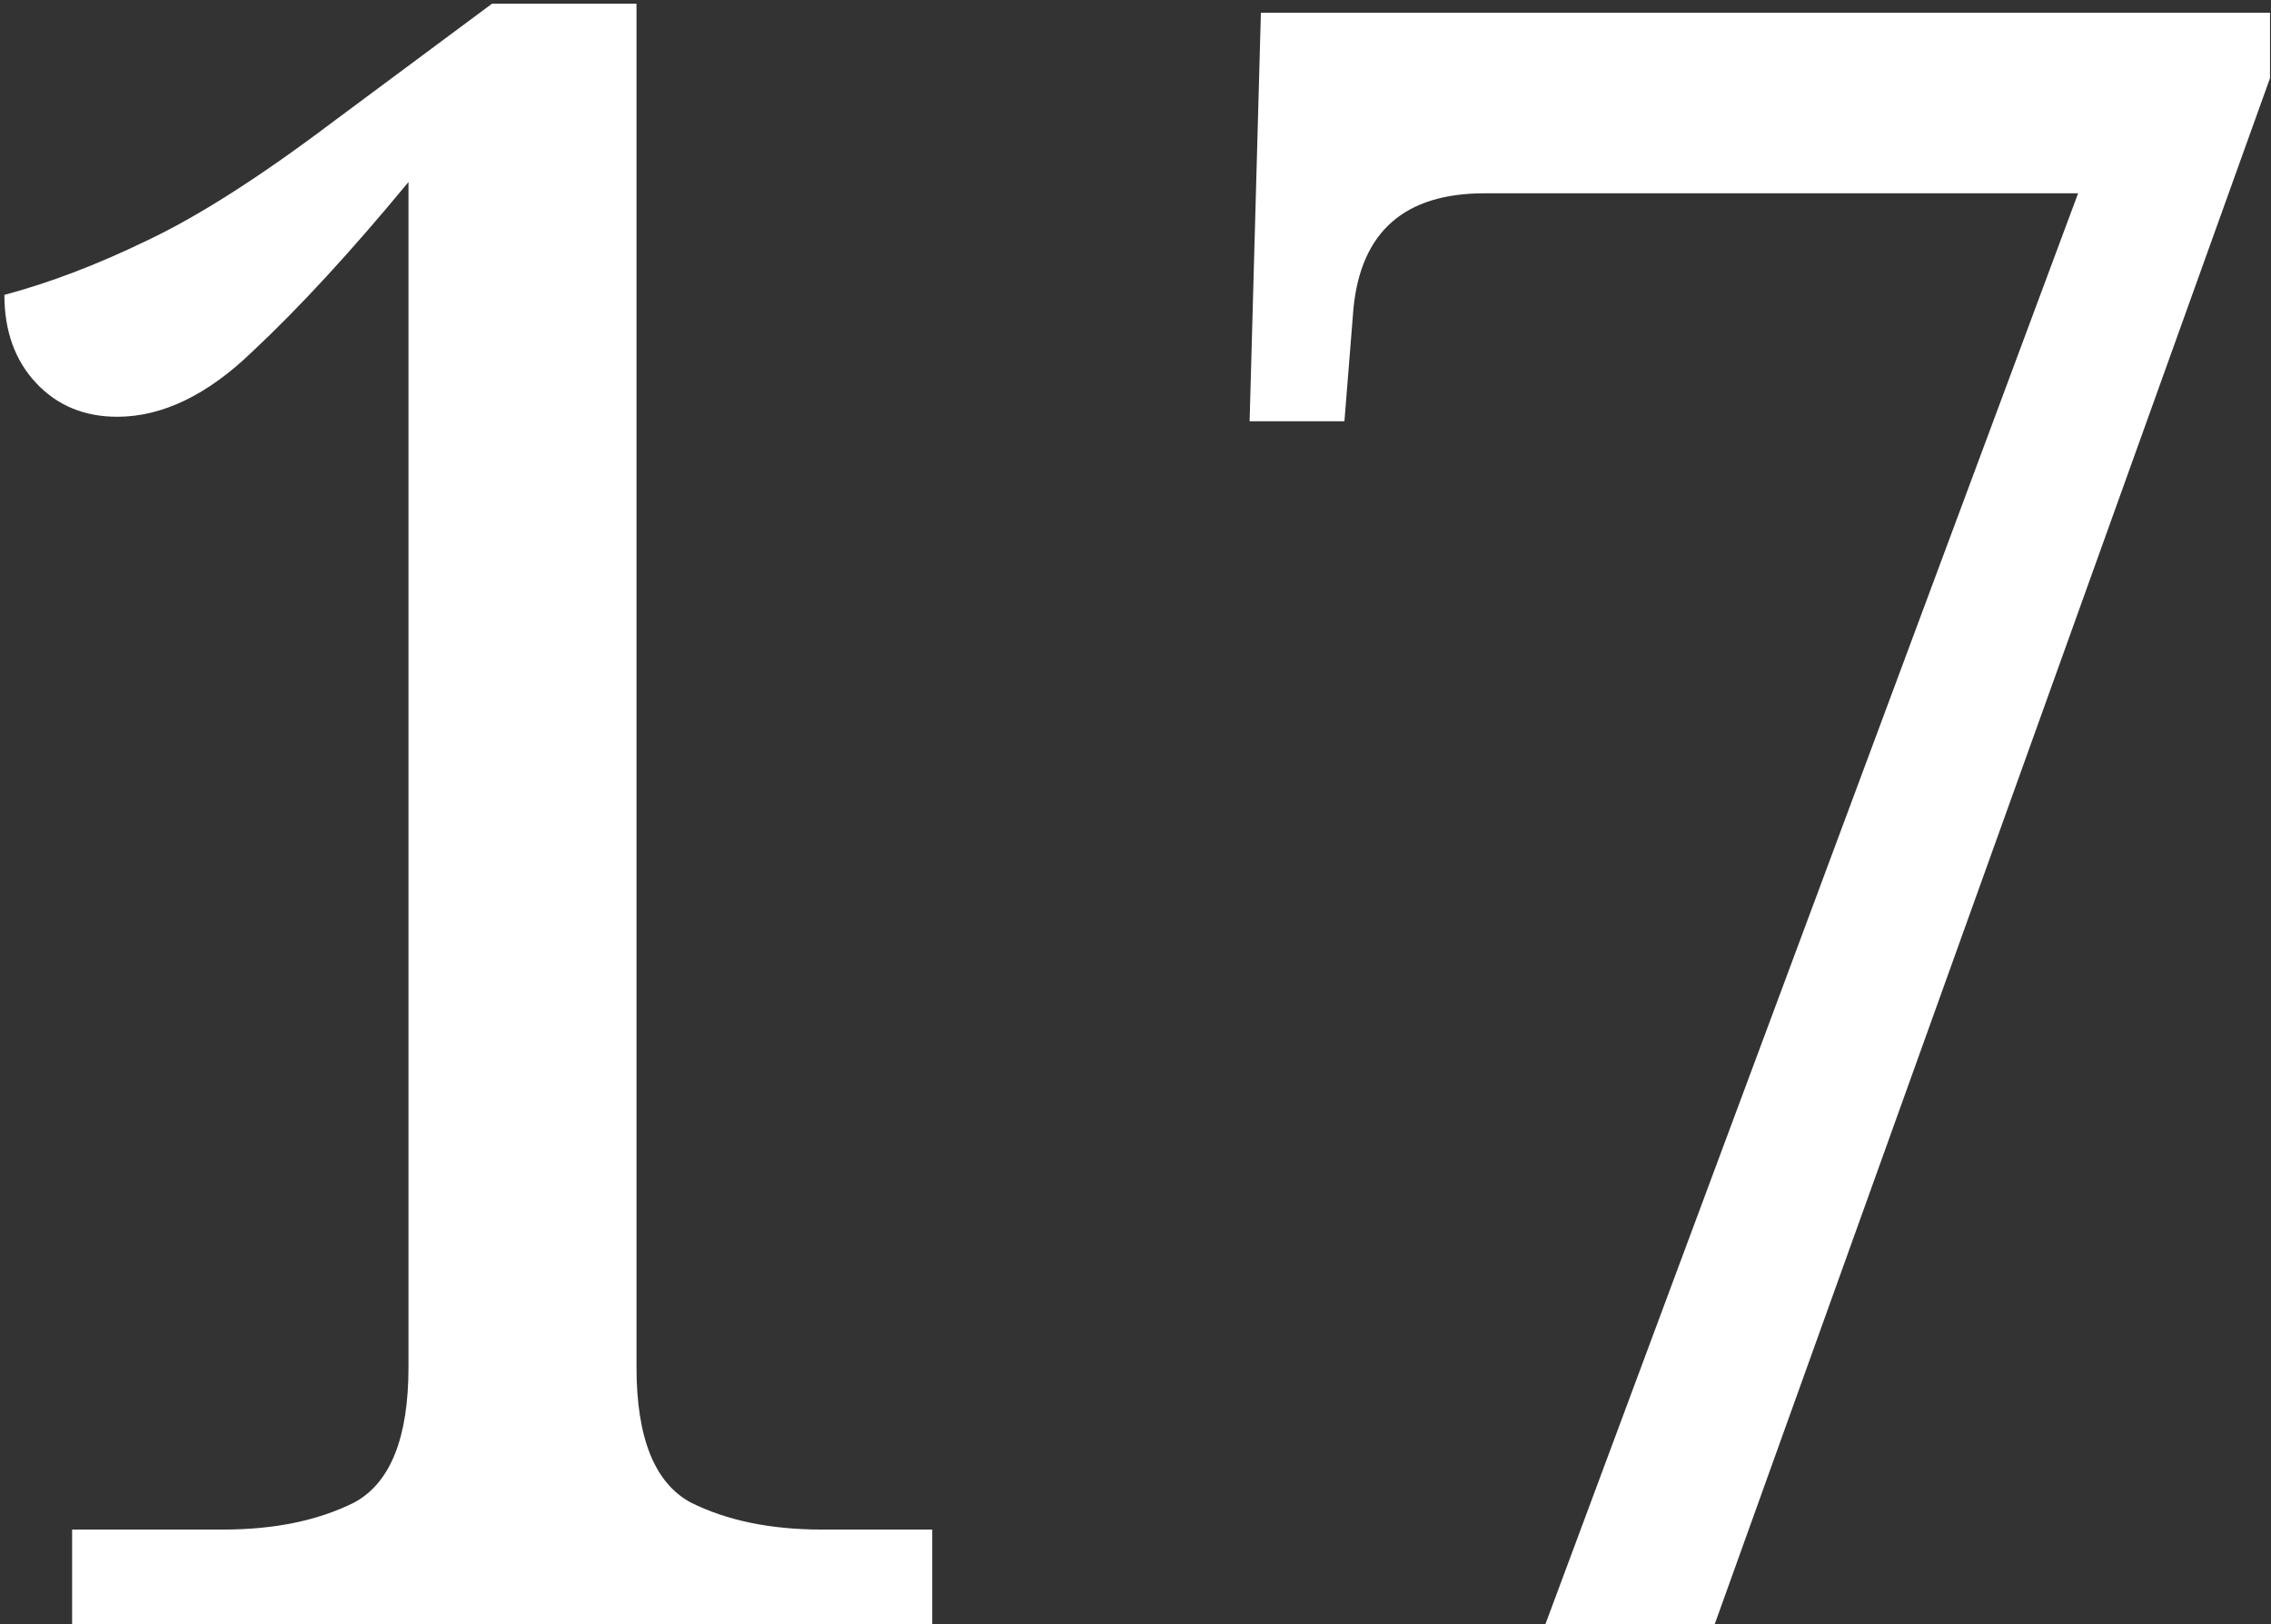 <?xml version="1.0" encoding="UTF-8"?> <svg xmlns="http://www.w3.org/2000/svg" width="267" height="191" viewBox="0 0 267 191" fill="none"><rect x="0" y="0" width="267" height="191" fill="#333333" stroke="none"/> <path d="M8.479 191V179.853H26.262C32.278 179.853 37.409 178.791 41.656 176.668C45.902 174.368 48.026 169.059 48.026 160.743V21.403C41.302 29.542 35.197 36.177 29.712 41.308C24.404 46.44 19.096 49.005 13.788 49.005C9.895 49.005 6.71 47.678 4.233 45.024C1.756 42.37 0.517 38.92 0.517 34.673C5.825 33.258 11.399 31.134 17.238 28.303C23.254 25.472 30.597 20.783 39.267 14.236L57.846 0.435H74.832V160.743C74.832 169.059 76.955 174.368 81.202 176.668C85.448 178.791 90.58 179.853 96.596 179.853H109.601V191H8.479ZM181.685 191L244.322 22.73H174.519C165.141 22.73 160.01 27.242 159.125 36.266L158.063 49.536H146.916L148.243 1.497H266.882V9.194L201.591 191H181.685Z" fill="white"></path> </svg> 